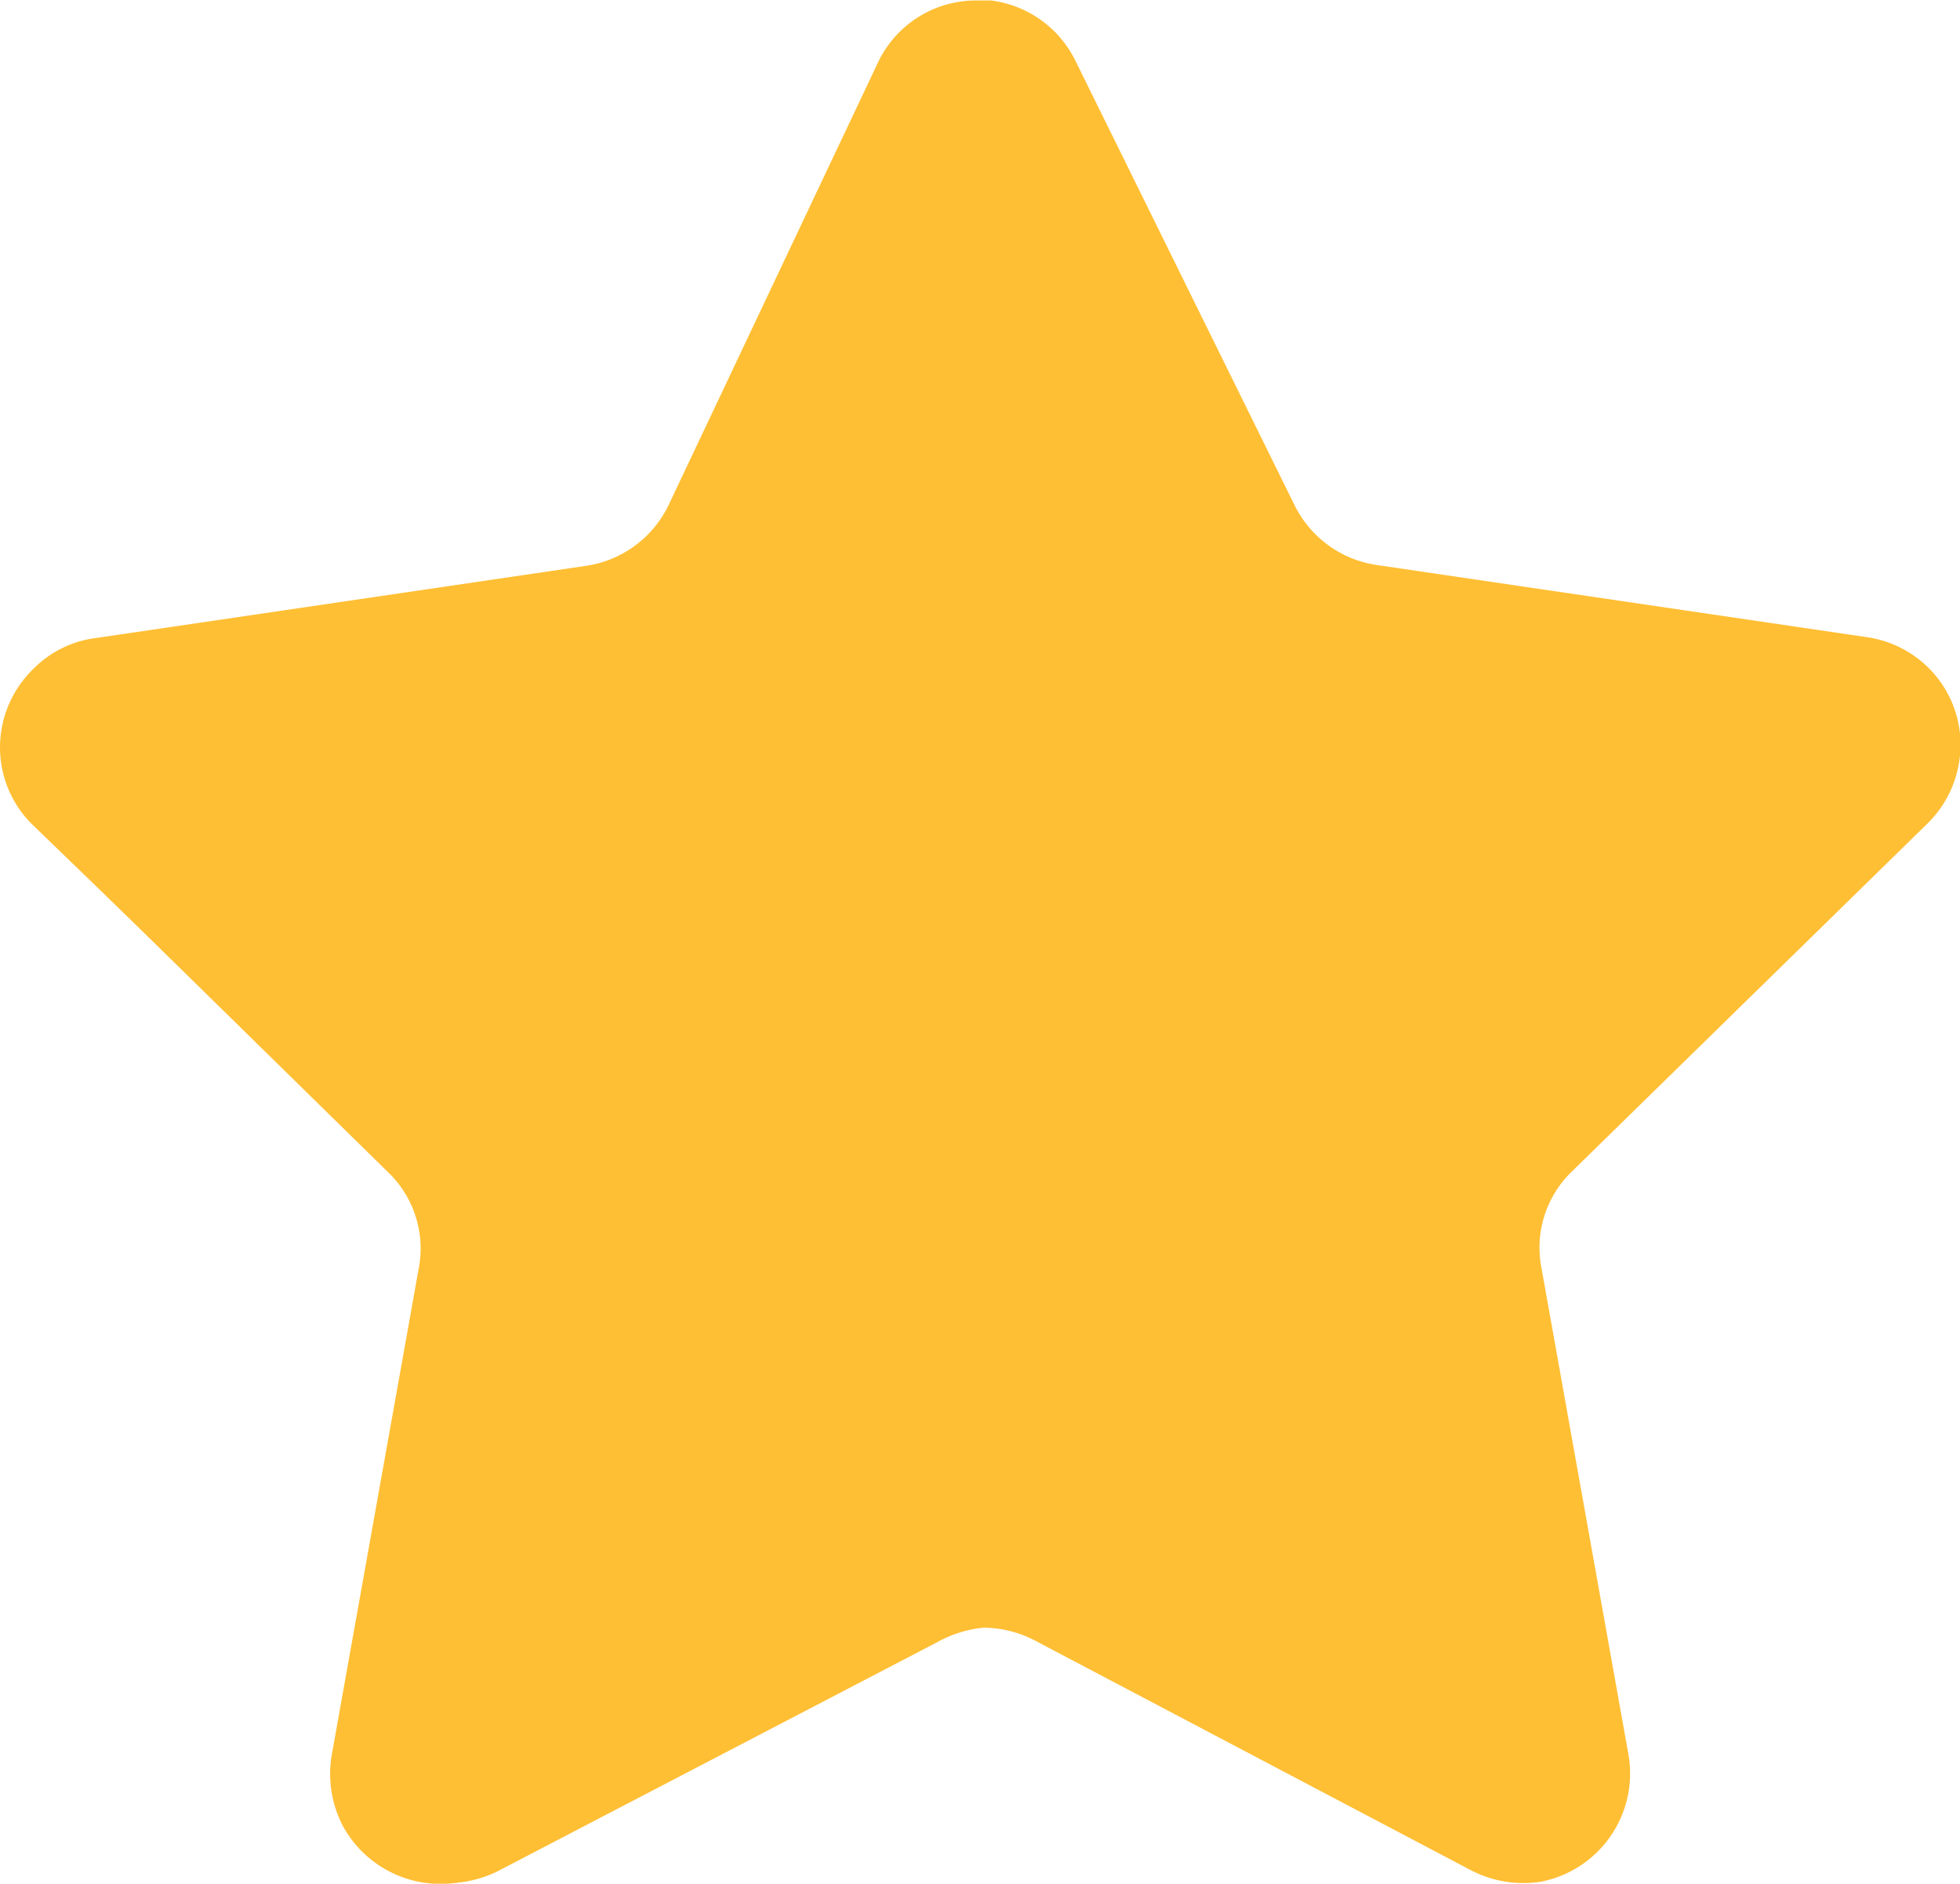 <svg id="star" xmlns="http://www.w3.org/2000/svg" width="16" height="15.377" viewBox="0 0 16 15.377">
  <path id="Path_25173" data-name="Path 25173" d="M8.784.506l1.784,3.618a.892.892,0,0,0,.671.49l4,.589a.893.893,0,0,1,.589.347.883.883,0,0,1,.168.66.9.9,0,0,1-.257.511l-2.9,2.838a.863.863,0,0,0-.257.78l.714,3.994a.9.9,0,0,1-.714,1.029.925.925,0,0,1-.571-.092L8.442,13.39a.925.925,0,0,0-.842,0L4.032,15.27A.909.909,0,0,1,2.8,14.908a.925.925,0,0,1-.093-.568l.714-3.994a.863.863,0,0,0-.257-.78L.271,6.728a.883.883,0,0,1,0-1.263.865.865,0,0,1,.514-.255l4-.589a.892.892,0,0,0,.671-.49L7.171.506a.885.885,0,0,1,.814-.5h.107A.892.892,0,0,1,8.784.506Z" transform="translate(-0.001 -0.002)" fill="#ffbf34"/>
  <path id="Path_25174" data-name="Path 25174" d="M8.1,13.282a.982.982,0,0,0-.447.122l-3.6,1.876a.94.94,0,0,1-1.217-.373.888.888,0,0,1-.094-.561l.722-3.987a.891.891,0,0,0-.26-.788L.266,6.733a.883.883,0,0,1,0-1.263.923.923,0,0,1,.513-.255l4.057-.6a.878.878,0,0,0,.679-.49L7.276.462A.9.9,0,0,1,8.105.007C8.1.249,8.1,13.118,8.1,13.282Z" fill="#ffbf34"/>
</svg>
